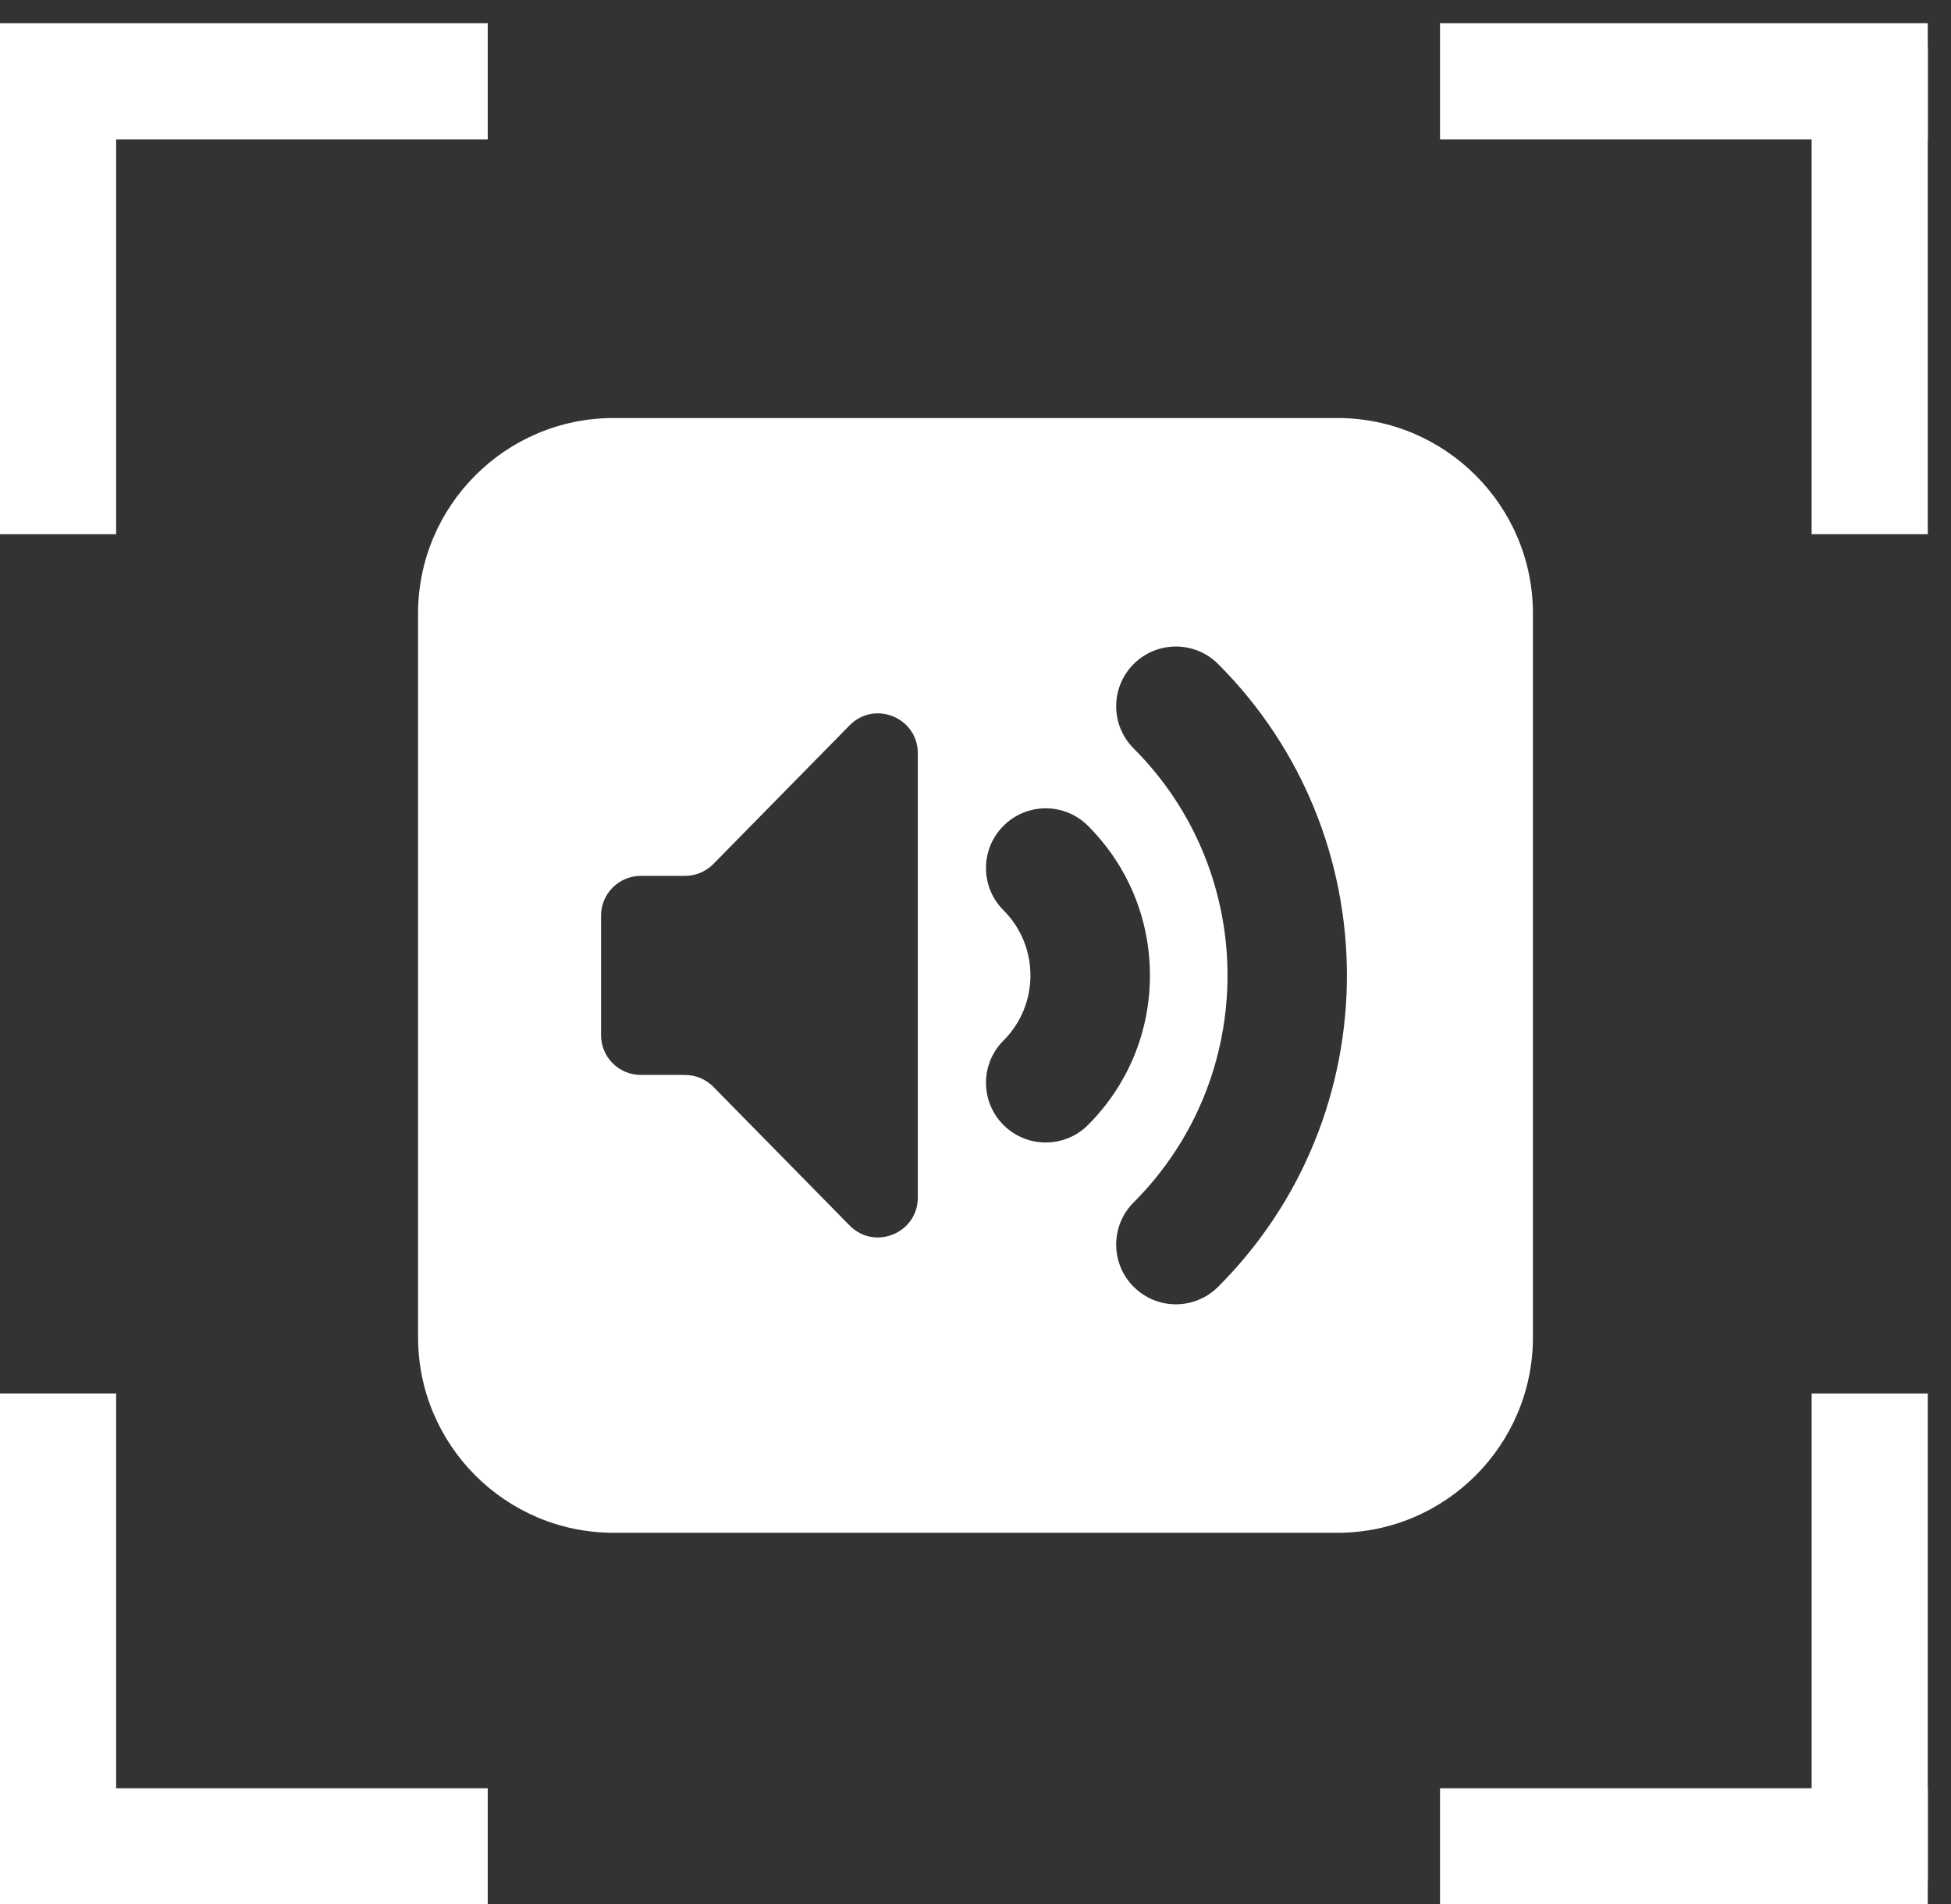 <svg width="42" height="41" viewBox="0 0 42 41" fill="none" xmlns="http://www.w3.org/2000/svg">
<rect x="0" y="0" width="42" height="41" fill="#333333" stroke="none"/>
<path d="M28.792 9H13.208C10.887 9 9 10.887 9 13.208V28.792C9 31.113 10.887 33 13.208 33H28.792C31.113 33 33 31.113 33 28.792V13.208C33 10.887 31.113 9 28.792 9ZM19.758 25.783C19.758 26.55 18.828 26.931 18.29 26.384L15.357 23.399C15.195 23.235 14.975 23.143 14.745 23.143H13.796C13.322 23.143 12.939 22.759 12.939 22.286V19.714C12.939 19.241 13.322 18.857 13.796 18.857H14.745C14.975 18.857 15.195 18.765 15.357 18.601L18.29 15.616C18.828 15.069 19.758 15.45 19.758 16.217V25.783ZM22.512 24.597C22.183 24.597 21.854 24.472 21.603 24.221C21.1 23.719 21.1 22.904 21.603 22.402C22.376 21.629 22.376 20.371 21.603 19.598C21.1 19.096 21.1 18.281 21.603 17.779C22.105 17.277 22.919 17.277 23.421 17.779C24.281 18.64 24.755 19.783 24.755 21C24.755 22.217 24.281 23.36 23.421 24.221C23.17 24.472 22.841 24.597 22.512 24.597ZM26.223 27.704C25.972 27.955 25.643 28.081 25.314 28.081C24.985 28.081 24.656 27.955 24.405 27.704C23.903 27.202 23.903 26.388 24.405 25.886C27.099 23.192 27.099 18.808 24.405 16.114C23.903 15.612 23.903 14.798 24.405 14.296C24.907 13.794 25.721 13.794 26.223 14.296C29.92 17.992 29.92 24.008 26.223 27.704Z" fill="white"/>
<path d="M10.5 1.75H0" stroke="white" stroke-width="2.5"/>
<line y1="-1.25" x2="10.5" y2="-1.25" transform="matrix(4.37114e-08 1 1 -4.37114e-08 2.5 1)" stroke="white" stroke-width="2.5"/>
<path d="M31 1.75H41.5" stroke="white" stroke-width="2.5"/>
<line x1="40.25" y1="1" x2="40.25" y2="11.5" stroke="white" stroke-width="2.5"/>
<path d="M31 39.75H41.5" stroke="white" stroke-width="2.5"/>
<line y1="-1.25" x2="10.5" y2="-1.25" transform="matrix(-4.37114e-08 -1 -1 4.37114e-08 39 40.5)" stroke="white" stroke-width="2.5"/>
<path d="M10.5 39.75H0" stroke="white" stroke-width="2.5"/>
<line x1="1.25" y1="40.5" x2="1.25" y2="30" stroke="white" stroke-width="2.5"/>
</svg>
